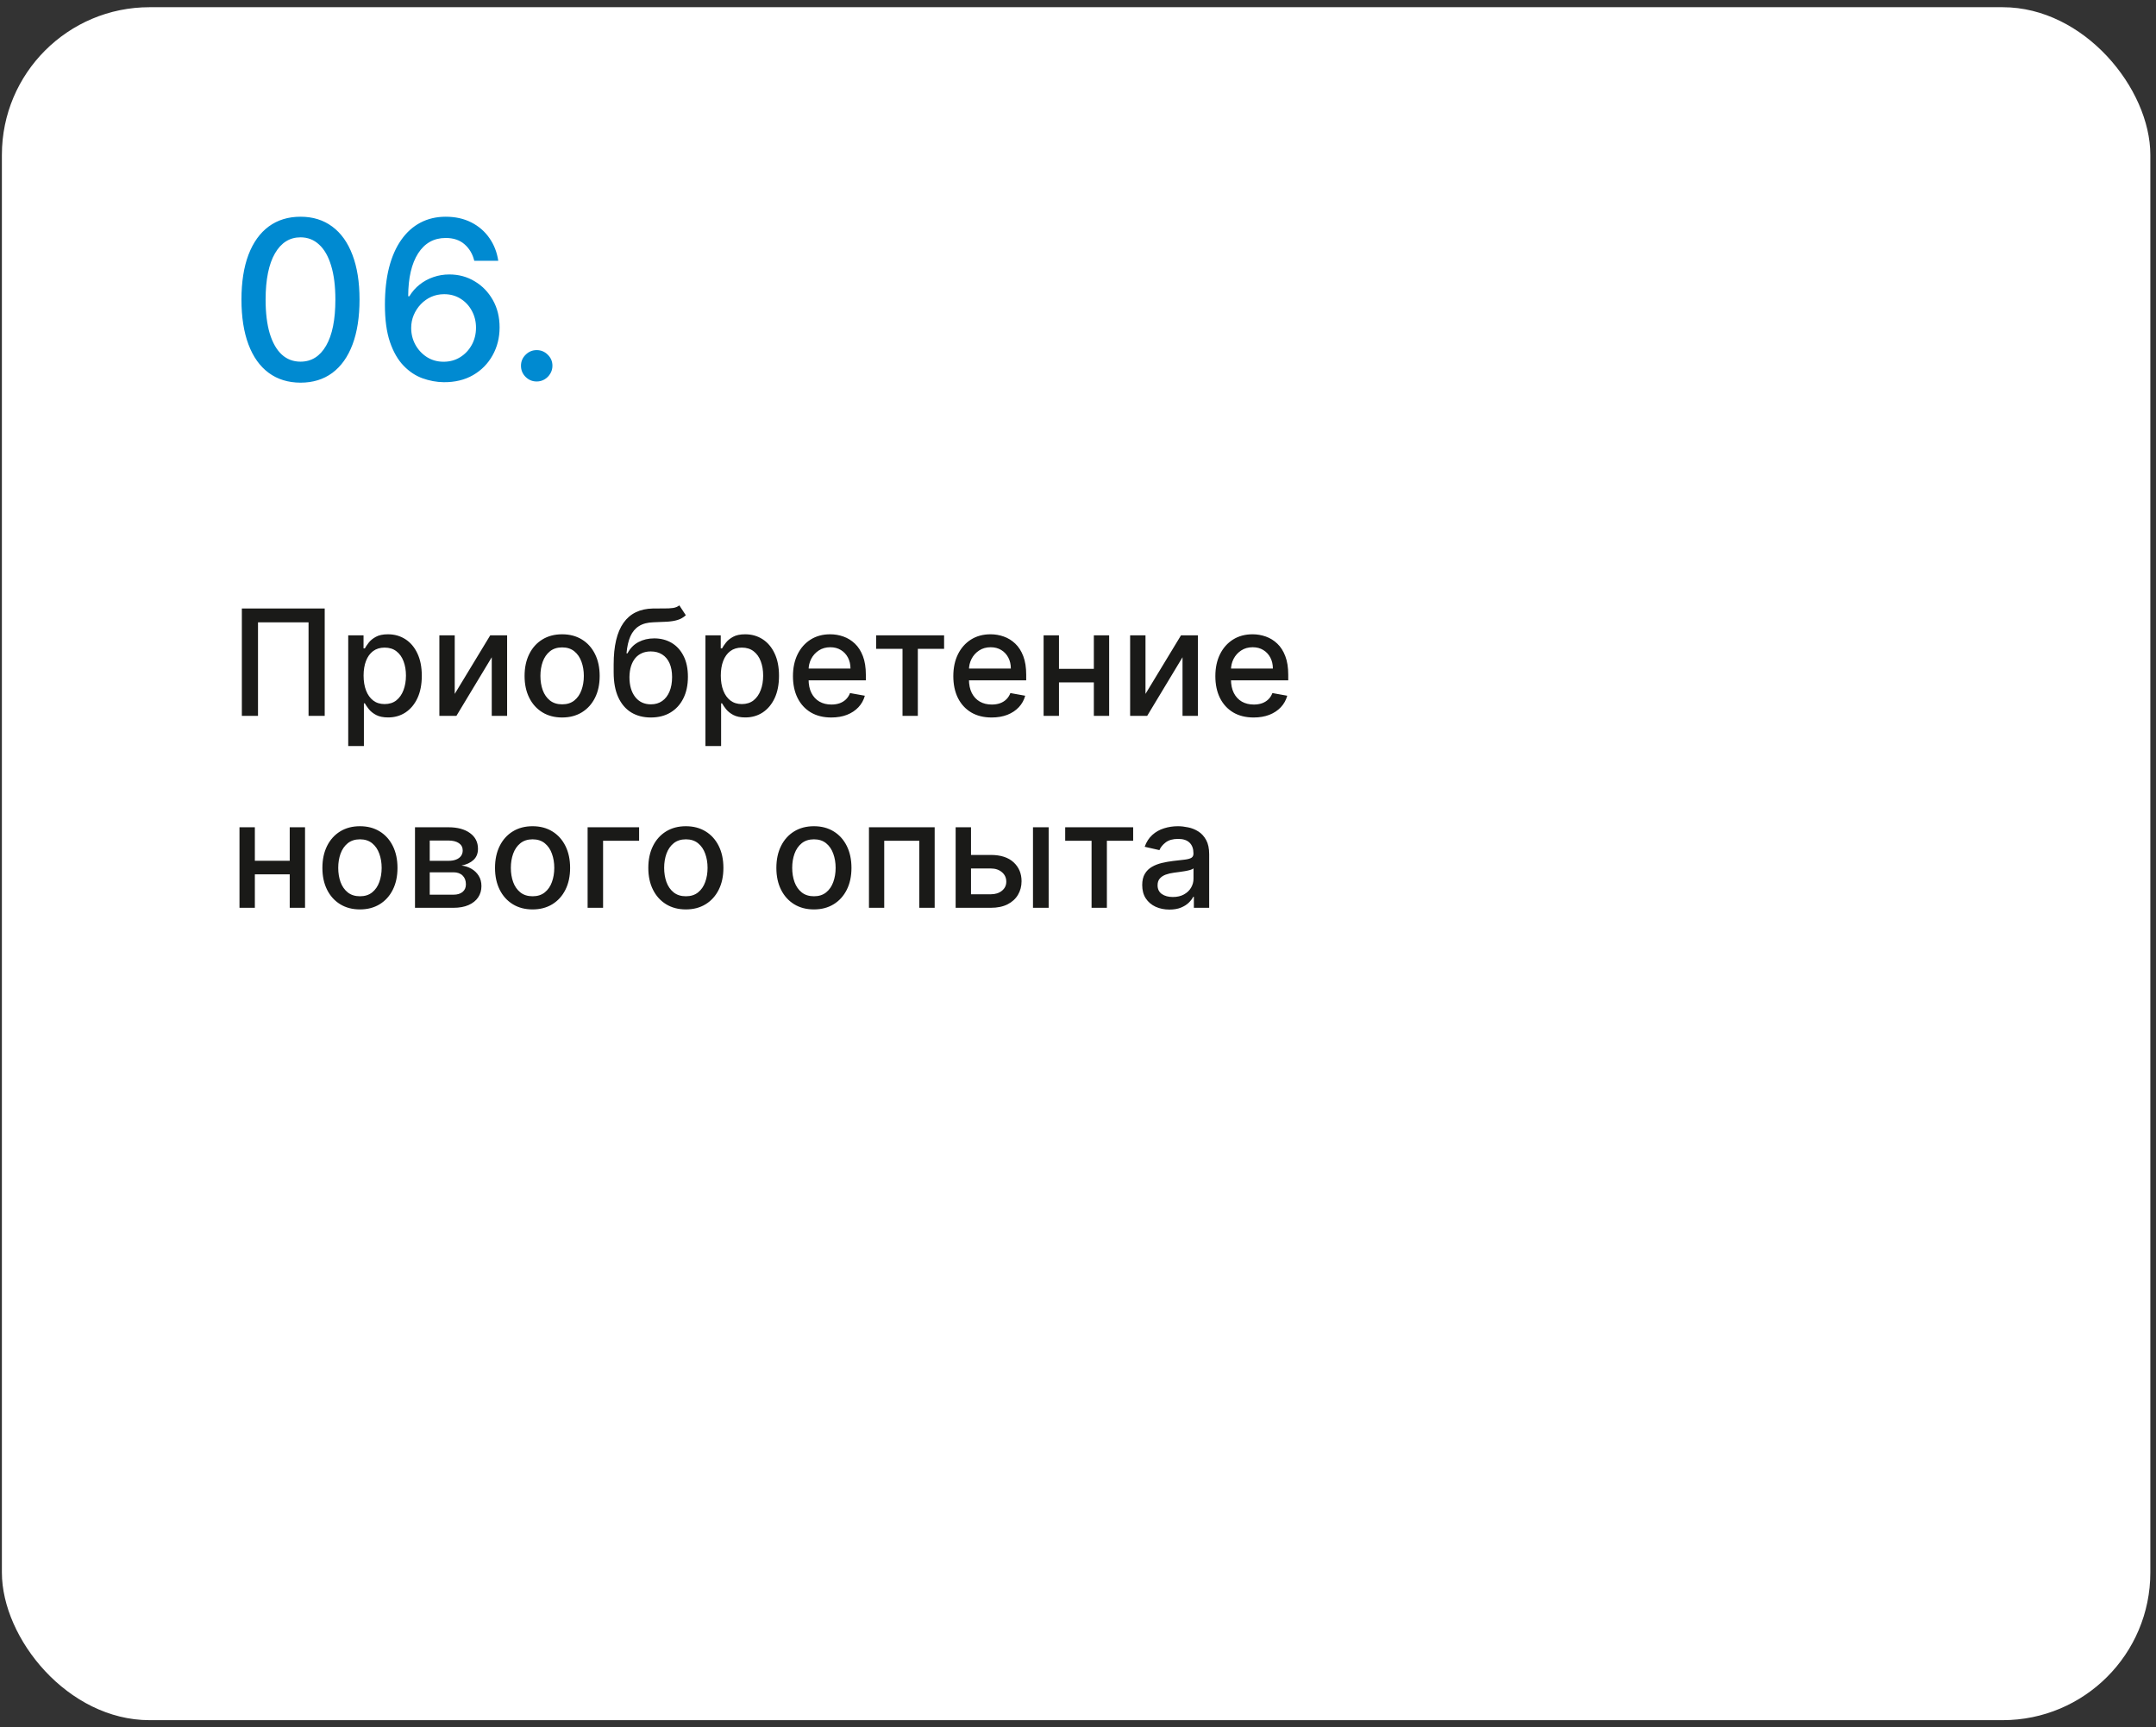 <?xml version="1.0" encoding="UTF-8"?> <svg xmlns="http://www.w3.org/2000/svg" width="292" height="234" viewBox="0 0 292 234" fill="none"><rect x="0" y="0" width="292" height="234" fill="#333333" stroke="none"/> <rect x="0.256" y="0.976" width="290.977" height="232.049" rx="20" fill="white"></rect> <path d="M43.977 82.43V96.976H41.789V84.305H34.943V96.976H32.755V82.43H43.977ZM47.162 101.066V86.067H49.236V87.835H49.413C49.536 87.608 49.714 87.345 49.946 87.047C50.178 86.748 50.5 86.488 50.912 86.265C51.324 86.038 51.868 85.924 52.545 85.924C53.426 85.924 54.212 86.147 54.903 86.592C55.595 87.037 56.137 87.679 56.53 88.517C56.928 89.355 57.126 90.363 57.126 91.542C57.126 92.721 56.93 93.732 56.537 94.575C56.144 95.413 55.604 96.059 54.918 96.514C54.231 96.964 53.447 97.189 52.567 97.189C51.904 97.189 51.362 97.077 50.94 96.855C50.524 96.632 50.197 96.372 49.96 96.074C49.724 95.775 49.541 95.51 49.413 95.278H49.285V101.066H47.162ZM49.243 91.521C49.243 92.288 49.354 92.96 49.577 93.538C49.799 94.116 50.121 94.568 50.543 94.895C50.964 95.217 51.48 95.378 52.091 95.378C52.725 95.378 53.256 95.21 53.682 94.873C54.108 94.532 54.43 94.071 54.648 93.488C54.87 92.906 54.981 92.25 54.981 91.521C54.981 90.801 54.873 90.155 54.655 89.582C54.442 89.009 54.12 88.557 53.689 88.226C53.263 87.894 52.73 87.728 52.091 87.728C51.475 87.728 50.955 87.887 50.528 88.204C50.107 88.522 49.787 88.964 49.57 89.532C49.352 90.101 49.243 90.763 49.243 91.521ZM61.587 94L66.395 86.067H68.682V96.976H66.601V89.035L61.814 96.976H59.506V86.067H61.587V94ZM76.132 97.196C75.109 97.196 74.217 96.961 73.454 96.493C72.692 96.024 72.1 95.368 71.679 94.525C71.258 93.683 71.047 92.698 71.047 91.571C71.047 90.439 71.258 89.45 71.679 88.602C72.1 87.754 72.692 87.096 73.454 86.628C74.217 86.159 75.109 85.924 76.132 85.924C77.155 85.924 78.047 86.159 78.81 86.628C79.572 87.096 80.164 87.754 80.585 88.602C81.007 89.45 81.217 90.439 81.217 91.571C81.217 92.698 81.007 93.683 80.585 94.525C80.164 95.368 79.572 96.024 78.81 96.493C78.047 96.961 77.155 97.196 76.132 97.196ZM76.139 95.413C76.802 95.413 77.351 95.238 77.787 94.888C78.222 94.537 78.544 94.071 78.753 93.488C78.966 92.906 79.072 92.264 79.072 91.564C79.072 90.868 78.966 90.228 78.753 89.646C78.544 89.059 78.222 88.588 77.787 88.233C77.351 87.878 76.802 87.7 76.139 87.7C75.472 87.7 74.918 87.878 74.477 88.233C74.042 88.588 73.717 89.059 73.504 89.646C73.296 90.228 73.192 90.868 73.192 91.564C73.192 92.264 73.296 92.906 73.504 93.488C73.717 94.071 74.042 94.537 74.477 94.888C74.918 95.238 75.472 95.413 76.139 95.413ZM92.004 82.004L92.885 83.346C92.558 83.645 92.186 83.858 91.769 83.986C91.358 84.109 90.882 84.187 90.342 84.22C89.802 84.248 89.184 84.274 88.488 84.298C87.702 84.322 87.056 84.492 86.549 84.809C86.043 85.122 85.652 85.586 85.377 86.201C85.108 86.812 84.932 87.579 84.852 88.503H84.987C85.342 87.826 85.834 87.319 86.464 86.983C87.099 86.647 87.811 86.478 88.602 86.478C89.483 86.478 90.266 86.68 90.953 87.082C91.639 87.485 92.179 88.074 92.572 88.851C92.97 89.622 93.169 90.567 93.169 91.684C93.169 92.816 92.96 93.794 92.544 94.618C92.132 95.442 91.549 96.078 90.796 96.528C90.048 96.973 89.165 97.196 88.147 97.196C87.129 97.196 86.242 96.966 85.484 96.507C84.731 96.043 84.146 95.356 83.73 94.447C83.318 93.538 83.112 92.416 83.112 91.081V90.001C83.112 87.506 83.557 85.629 84.447 84.369C85.337 83.11 86.668 82.463 88.439 82.43C89.011 82.416 89.523 82.414 89.973 82.423C90.422 82.428 90.816 82.406 91.152 82.359C91.493 82.307 91.777 82.189 92.004 82.004ZM88.154 95.413C88.746 95.413 89.255 95.264 89.681 94.966C90.112 94.663 90.444 94.234 90.676 93.68C90.908 93.126 91.024 92.473 91.024 91.72C91.024 90.981 90.908 90.354 90.676 89.838C90.444 89.322 90.112 88.929 89.681 88.659C89.251 88.384 88.734 88.247 88.133 88.247C87.688 88.247 87.29 88.325 86.94 88.481C86.59 88.633 86.289 88.858 86.038 89.156C85.792 89.454 85.6 89.819 85.463 90.25C85.33 90.676 85.259 91.166 85.25 91.72C85.25 92.847 85.508 93.744 86.024 94.412C86.545 95.079 87.255 95.413 88.154 95.413ZM95.541 101.066V86.067H97.615V87.835H97.792C97.915 87.608 98.093 87.345 98.325 87.047C98.557 86.748 98.879 86.488 99.291 86.265C99.703 86.038 100.247 85.924 100.924 85.924C101.805 85.924 102.591 86.147 103.282 86.592C103.974 87.037 104.516 87.679 104.909 88.517C105.306 89.355 105.505 90.363 105.505 91.542C105.505 92.721 105.309 93.732 104.916 94.575C104.523 95.413 103.983 96.059 103.297 96.514C102.61 96.964 101.826 97.189 100.946 97.189C100.283 97.189 99.741 97.077 99.319 96.855C98.903 96.632 98.576 96.372 98.339 96.074C98.102 95.775 97.92 95.51 97.792 95.278H97.664V101.066H95.541ZM97.622 91.521C97.622 92.288 97.733 92.96 97.956 93.538C98.178 94.116 98.5 94.568 98.921 94.895C99.343 95.217 99.859 95.378 100.47 95.378C101.104 95.378 101.635 95.21 102.061 94.873C102.487 94.532 102.809 94.071 103.027 93.488C103.249 92.906 103.36 92.25 103.36 91.521C103.36 90.801 103.252 90.155 103.034 89.582C102.821 89.009 102.499 88.557 102.068 88.226C101.642 87.894 101.109 87.728 100.47 87.728C99.854 87.728 99.334 87.887 98.907 88.204C98.486 88.522 98.166 88.964 97.948 89.532C97.731 90.101 97.622 90.763 97.622 91.521ZM112.586 97.196C111.511 97.196 110.586 96.966 109.809 96.507C109.038 96.043 108.441 95.392 108.02 94.554C107.603 93.711 107.395 92.724 107.395 91.592C107.395 90.475 107.603 89.49 108.02 88.638C108.441 87.785 109.028 87.12 109.781 86.642C110.538 86.164 111.424 85.924 112.437 85.924C113.053 85.924 113.649 86.026 114.227 86.23C114.805 86.433 115.323 86.753 115.782 87.189C116.242 87.624 116.604 88.19 116.869 88.886C117.134 89.577 117.267 90.418 117.267 91.407V92.16H108.595V90.569H115.186C115.186 90.011 115.072 89.516 114.845 89.085C114.618 88.649 114.298 88.306 113.886 88.055C113.479 87.804 113.001 87.679 112.451 87.679C111.855 87.679 111.334 87.826 110.889 88.119C110.449 88.408 110.108 88.787 109.866 89.255C109.629 89.719 109.511 90.224 109.511 90.768V92.011C109.511 92.74 109.639 93.361 109.895 93.872C110.155 94.383 110.517 94.774 110.981 95.044C111.445 95.309 111.987 95.442 112.608 95.442C113.01 95.442 113.377 95.385 113.708 95.271C114.04 95.153 114.326 94.978 114.568 94.746C114.809 94.513 114.994 94.227 115.122 93.886L117.132 94.248C116.971 94.84 116.682 95.359 116.265 95.804C115.853 96.244 115.335 96.587 114.71 96.834C114.09 97.075 113.382 97.196 112.586 97.196ZM118.661 87.899V86.067H127.865V87.899H124.307V96.976H122.233V87.899H118.661ZM134.305 97.196C133.23 97.196 132.305 96.966 131.528 96.507C130.756 96.043 130.16 95.392 129.738 94.554C129.322 93.711 129.113 92.724 129.113 91.592C129.113 90.475 129.322 89.49 129.738 88.638C130.16 87.785 130.747 87.12 131.5 86.642C132.257 86.164 133.143 85.924 134.156 85.924C134.771 85.924 135.368 86.026 135.946 86.23C136.523 86.433 137.042 86.753 137.501 87.189C137.96 87.624 138.323 88.19 138.588 88.886C138.853 89.577 138.985 90.418 138.985 91.407V92.16H130.314V90.569H136.904C136.904 90.011 136.791 89.516 136.564 89.085C136.336 88.649 136.017 88.306 135.605 88.055C135.198 87.804 134.719 87.679 134.17 87.679C133.574 87.679 133.053 87.826 132.608 88.119C132.167 88.408 131.826 88.787 131.585 89.255C131.348 89.719 131.23 90.224 131.23 90.768V92.011C131.23 92.74 131.358 93.361 131.613 93.872C131.874 94.383 132.236 94.774 132.7 95.044C133.164 95.309 133.706 95.442 134.326 95.442C134.729 95.442 135.096 95.385 135.427 95.271C135.759 95.153 136.045 94.978 136.287 94.746C136.528 94.513 136.713 94.227 136.841 93.886L138.85 94.248C138.69 94.84 138.401 95.359 137.984 95.804C137.572 96.244 137.054 96.587 136.429 96.834C135.808 97.075 135.1 97.196 134.305 97.196ZM148.735 90.605V92.444H142.826V90.605H148.735ZM143.423 86.067V96.976H141.342V86.067H143.423ZM150.219 86.067V96.976H148.146V86.067H150.219ZM155.141 94L159.95 86.067H162.237V96.976H160.156V89.035L155.369 96.976H153.06V86.067H155.141V94ZM169.793 97.196C168.719 97.196 167.793 96.966 167.016 96.507C166.245 96.043 165.648 95.392 165.227 94.554C164.81 93.711 164.602 92.724 164.602 91.592C164.602 90.475 164.81 89.49 165.227 88.638C165.648 87.785 166.235 87.12 166.988 86.642C167.746 86.164 168.631 85.924 169.644 85.924C170.26 85.924 170.856 86.026 171.434 86.23C172.012 86.433 172.53 86.753 172.989 87.189C173.449 87.624 173.811 88.19 174.076 88.886C174.341 89.577 174.474 90.418 174.474 91.407V92.16H165.802V90.569H172.393C172.393 90.011 172.279 89.516 172.052 89.085C171.825 88.649 171.505 88.306 171.093 88.055C170.686 87.804 170.208 87.679 169.658 87.679C169.062 87.679 168.541 87.826 168.096 88.119C167.656 88.408 167.315 88.787 167.073 89.255C166.836 89.719 166.718 90.224 166.718 90.768V92.011C166.718 92.74 166.846 93.361 167.102 93.872C167.362 94.383 167.724 94.774 168.188 95.044C168.652 95.309 169.194 95.442 169.815 95.442C170.217 95.442 170.584 95.385 170.915 95.271C171.247 95.153 171.533 94.978 171.775 94.746C172.016 94.513 172.201 94.227 172.329 93.886L174.339 94.248C174.178 94.84 173.889 95.359 173.472 95.804C173.06 96.244 172.542 96.587 171.917 96.834C171.297 97.075 170.589 97.196 169.793 97.196ZM39.829 116.605V118.444H33.92V116.605H39.829ZM34.516 112.066V122.976H32.435V112.066H34.516ZM41.313 112.066V122.976H39.239V112.066H41.313ZM48.749 123.196C47.727 123.196 46.834 122.961 46.072 122.493C45.309 122.024 44.718 121.368 44.296 120.525C43.875 119.682 43.664 118.698 43.664 117.571C43.664 116.439 43.875 115.45 44.296 114.602C44.718 113.754 45.309 113.096 46.072 112.628C46.834 112.159 47.727 111.924 48.749 111.924C49.772 111.924 50.664 112.159 51.427 112.628C52.189 113.096 52.781 113.754 53.202 114.602C53.624 115.45 53.834 116.439 53.834 117.571C53.834 118.698 53.624 119.682 53.202 120.525C52.781 121.368 52.189 122.024 51.427 122.493C50.664 122.961 49.772 123.196 48.749 123.196ZM48.756 121.413C49.419 121.413 49.968 121.238 50.404 120.888C50.84 120.537 51.162 120.071 51.37 119.488C51.583 118.906 51.69 118.264 51.69 117.564C51.69 116.868 51.583 116.228 51.37 115.646C51.162 115.059 50.84 114.588 50.404 114.233C49.968 113.878 49.419 113.7 48.756 113.7C48.089 113.7 47.535 113.878 47.094 114.233C46.659 114.588 46.334 115.059 46.121 115.646C45.913 116.228 45.809 116.868 45.809 117.564C45.809 118.264 45.913 118.906 46.121 119.488C46.334 120.071 46.659 120.537 47.094 120.888C47.535 121.238 48.089 121.413 48.756 121.413ZM56.205 122.976V112.066H60.729C61.96 112.066 62.935 112.329 63.655 112.855C64.375 113.376 64.735 114.084 64.735 114.978C64.735 115.618 64.531 116.124 64.124 116.498C63.717 116.872 63.177 117.123 62.505 117.251C62.992 117.308 63.44 117.455 63.847 117.691C64.254 117.924 64.581 118.236 64.827 118.629C65.078 119.022 65.204 119.491 65.204 120.035C65.204 120.613 65.054 121.124 64.756 121.569C64.458 122.01 64.025 122.355 63.456 122.606C62.893 122.852 62.213 122.976 61.418 122.976H56.205ZM58.201 121.2H61.418C61.944 121.2 62.355 121.075 62.654 120.824C62.952 120.573 63.101 120.232 63.101 119.801C63.101 119.294 62.952 118.897 62.654 118.608C62.355 118.314 61.944 118.167 61.418 118.167H58.201V121.2ZM58.201 116.612H60.75C61.148 116.612 61.489 116.555 61.773 116.441C62.062 116.328 62.282 116.167 62.434 115.959C62.59 115.745 62.668 115.495 62.668 115.206C62.668 114.784 62.495 114.455 62.15 114.218C61.804 113.982 61.33 113.863 60.729 113.863H58.201V116.612ZM72.128 123.196C71.106 123.196 70.213 122.961 69.451 122.493C68.688 122.024 68.097 121.368 67.675 120.525C67.254 119.682 67.043 118.698 67.043 117.571C67.043 116.439 67.254 115.45 67.675 114.602C68.097 113.754 68.688 113.096 69.451 112.628C70.213 112.159 71.106 111.924 72.128 111.924C73.151 111.924 74.043 112.159 74.806 112.628C75.568 113.096 76.16 113.754 76.581 114.602C77.003 115.45 77.213 116.439 77.213 117.571C77.213 118.698 77.003 119.682 76.581 120.525C76.16 121.368 75.568 122.024 74.806 122.493C74.043 122.961 73.151 123.196 72.128 123.196ZM72.135 121.413C72.798 121.413 73.347 121.238 73.783 120.888C74.219 120.537 74.541 120.071 74.749 119.488C74.962 118.906 75.069 118.264 75.069 117.564C75.069 116.868 74.962 116.228 74.749 115.646C74.541 115.059 74.219 114.588 73.783 114.233C73.347 113.878 72.798 113.7 72.135 113.7C71.468 113.7 70.914 113.878 70.473 114.233C70.038 114.588 69.713 115.059 69.5 115.646C69.292 116.228 69.188 116.868 69.188 117.564C69.188 118.264 69.292 118.906 69.5 119.488C69.713 120.071 70.038 120.537 70.473 120.888C70.914 121.238 71.468 121.413 72.135 121.413ZM86.558 112.066V113.899H81.679V122.976H79.584V112.066H86.558ZM92.89 123.196C91.867 123.196 90.975 122.961 90.212 122.493C89.45 122.024 88.858 121.368 88.437 120.525C88.015 119.682 87.805 118.698 87.805 117.571C87.805 116.439 88.015 115.45 88.437 114.602C88.858 113.754 89.45 113.096 90.212 112.628C90.975 112.159 91.867 111.924 92.89 111.924C93.913 111.924 94.805 112.159 95.567 112.628C96.33 113.096 96.922 113.754 97.343 114.602C97.764 115.45 97.975 116.439 97.975 117.571C97.975 118.698 97.764 119.682 97.343 120.525C96.922 121.368 96.33 122.024 95.567 122.493C94.805 122.961 93.913 123.196 92.89 123.196ZM92.897 121.413C93.56 121.413 94.109 121.238 94.545 120.888C94.98 120.537 95.302 120.071 95.511 119.488C95.724 118.906 95.83 118.264 95.83 117.564C95.83 116.868 95.724 116.228 95.511 115.646C95.302 115.059 94.98 114.588 94.545 114.233C94.109 113.878 93.56 113.7 92.897 113.7C92.229 113.7 91.675 113.878 91.235 114.233C90.799 114.588 90.475 115.059 90.262 115.646C90.054 116.228 89.95 116.868 89.95 117.564C89.95 118.264 90.054 118.906 90.262 119.488C90.475 120.071 90.799 120.537 91.235 120.888C91.675 121.238 92.229 121.413 92.897 121.413ZM110.234 123.196C109.211 123.196 108.318 122.961 107.556 122.493C106.794 122.024 106.202 121.368 105.781 120.525C105.359 119.682 105.148 118.698 105.148 117.571C105.148 116.439 105.359 115.45 105.781 114.602C106.202 113.754 106.794 113.096 107.556 112.628C108.318 112.159 109.211 111.924 110.234 111.924C111.256 111.924 112.149 112.159 112.911 112.628C113.674 113.096 114.265 113.754 114.687 114.602C115.108 115.45 115.319 116.439 115.319 117.571C115.319 118.698 115.108 119.682 114.687 120.525C114.265 121.368 113.674 122.024 112.911 122.493C112.149 122.961 111.256 123.196 110.234 123.196ZM110.241 121.413C110.904 121.413 111.453 121.238 111.888 120.888C112.324 120.537 112.646 120.071 112.854 119.488C113.067 118.906 113.174 118.264 113.174 117.564C113.174 116.868 113.067 116.228 112.854 115.646C112.646 115.059 112.324 114.588 111.888 114.233C111.453 113.878 110.904 113.7 110.241 113.7C109.573 113.7 109.019 113.878 108.579 114.233C108.143 114.588 107.819 115.059 107.606 115.646C107.397 116.228 107.293 116.868 107.293 117.564C107.293 118.264 107.397 118.906 107.606 119.488C107.819 120.071 108.143 120.537 108.579 120.888C109.019 121.238 109.573 121.413 110.241 121.413ZM117.689 122.976V112.066H126.588V122.976H124.507V113.899H119.756V122.976H117.689ZM131.026 115.816H134.193C135.528 115.816 136.556 116.148 137.276 116.811C137.995 117.474 138.355 118.328 138.355 119.375C138.355 120.057 138.194 120.67 137.872 121.214C137.55 121.759 137.079 122.19 136.459 122.507C135.839 122.819 135.083 122.976 134.193 122.976H129.428V112.066H131.509V121.143H134.193C134.804 121.143 135.306 120.985 135.699 120.667C136.092 120.345 136.288 119.936 136.288 119.439C136.288 118.913 136.092 118.485 135.699 118.153C135.306 117.817 134.804 117.649 134.193 117.649H131.026V115.816ZM139.903 122.976V112.066H142.027V122.976H139.903ZM144.266 113.899V112.066H153.471V113.899H149.912V122.976H147.838V113.899H144.266ZM158.384 123.217C157.692 123.217 157.067 123.089 156.509 122.834C155.95 122.573 155.507 122.197 155.18 121.704C154.858 121.212 154.697 120.608 154.697 119.893C154.697 119.278 154.816 118.771 155.053 118.373C155.289 117.976 155.609 117.661 156.011 117.429C156.414 117.197 156.864 117.022 157.361 116.903C157.858 116.785 158.365 116.695 158.881 116.633C159.534 116.557 160.064 116.496 160.472 116.449C160.879 116.397 161.175 116.314 161.359 116.2C161.544 116.086 161.636 115.902 161.636 115.646V115.596C161.636 114.976 161.461 114.495 161.111 114.155C160.765 113.814 160.249 113.643 159.562 113.643C158.848 113.643 158.284 113.802 157.872 114.119C157.465 114.432 157.183 114.78 157.027 115.163L155.031 114.709C155.268 114.046 155.614 113.511 156.068 113.103C156.527 112.691 157.055 112.393 157.652 112.209C158.249 112.019 158.876 111.924 159.534 111.924C159.97 111.924 160.431 111.977 160.919 112.081C161.411 112.18 161.871 112.365 162.297 112.635C162.728 112.905 163.08 113.29 163.355 113.792C163.63 114.29 163.767 114.936 163.767 115.731V122.976H161.693V121.484H161.608C161.471 121.759 161.265 122.029 160.99 122.294C160.715 122.559 160.363 122.779 159.932 122.954C159.501 123.129 158.985 123.217 158.384 123.217ZM158.845 121.513C159.432 121.513 159.934 121.397 160.351 121.165C160.772 120.932 161.092 120.629 161.31 120.255C161.532 119.877 161.643 119.472 161.643 119.041V117.635C161.568 117.71 161.421 117.781 161.203 117.848C160.99 117.909 160.746 117.964 160.472 118.011C160.197 118.054 159.929 118.094 159.669 118.132C159.409 118.165 159.191 118.193 159.016 118.217C158.604 118.269 158.227 118.357 157.886 118.48C157.55 118.603 157.28 118.781 157.077 119.013C156.878 119.24 156.778 119.543 156.778 119.922C156.778 120.447 156.973 120.845 157.361 121.115C157.749 121.38 158.244 121.513 158.845 121.513Z" fill="#1A1A18"></path> <path d="M40.702 51.838C39.019 51.831 37.581 51.387 36.388 50.506C35.195 49.625 34.282 48.343 33.65 46.66C33.018 44.977 32.702 42.949 32.702 40.577C32.702 38.212 33.018 36.191 33.65 34.515C34.289 32.839 35.205 31.561 36.398 30.68C37.599 29.799 39.033 29.359 40.702 29.359C42.371 29.359 43.803 29.803 44.996 30.691C46.189 31.572 47.102 32.85 47.734 34.526C48.373 36.195 48.693 38.212 48.693 40.577C48.693 42.956 48.376 44.988 47.744 46.671C47.112 48.347 46.2 49.629 45.006 50.517C43.813 51.398 42.379 51.838 40.702 51.838ZM40.702 48.993C42.18 48.993 43.334 48.273 44.165 46.831C45.003 45.389 45.422 43.304 45.422 40.577C45.422 38.766 45.23 37.236 44.847 35.986C44.47 34.728 43.927 33.777 43.217 33.13C42.514 32.477 41.675 32.15 40.702 32.15C39.232 32.15 38.078 32.875 37.24 34.324C36.402 35.773 35.979 37.857 35.972 40.577C35.972 42.395 36.16 43.933 36.537 45.19C36.92 46.44 37.464 47.388 38.167 48.035C38.87 48.674 39.715 48.993 40.702 48.993ZM60.089 51.774C59.116 51.76 58.157 51.582 57.212 51.241C56.275 50.9 55.423 50.332 54.656 49.537C53.889 48.741 53.274 47.672 52.813 46.33C52.358 44.988 52.131 43.312 52.131 41.302C52.131 39.398 52.319 37.708 52.696 36.231C53.079 34.753 53.629 33.507 54.347 32.491C55.064 31.468 55.931 30.691 56.946 30.158C57.962 29.625 59.102 29.359 60.366 29.359C61.666 29.359 62.82 29.615 63.828 30.126C64.837 30.637 65.654 31.344 66.279 32.246C66.911 33.148 67.312 34.174 67.482 35.325H64.233C64.013 34.416 63.576 33.674 62.923 33.099C62.269 32.523 61.417 32.236 60.366 32.236C58.768 32.236 57.522 32.932 56.627 34.324C55.739 35.716 55.291 37.651 55.284 40.13H55.444C55.821 39.512 56.282 38.986 56.829 38.553C57.383 38.113 58.001 37.775 58.683 37.541C59.372 37.299 60.096 37.179 60.856 37.179C62.12 37.179 63.264 37.488 64.286 38.106C65.316 38.716 66.136 39.562 66.747 40.641C67.358 41.721 67.663 42.956 67.663 44.349C67.663 45.74 67.347 47.001 66.715 48.13C66.09 49.26 65.21 50.155 64.073 50.815C62.937 51.468 61.609 51.788 60.089 51.774ZM60.078 49.004C60.916 49.004 61.666 48.798 62.326 48.386C62.987 47.974 63.509 47.42 63.892 46.724C64.276 46.028 64.468 45.25 64.468 44.391C64.468 43.553 64.279 42.789 63.903 42.101C63.534 41.412 63.022 40.865 62.369 40.46C61.722 40.055 60.984 39.853 60.153 39.853C59.521 39.853 58.935 39.974 58.395 40.215C57.862 40.456 57.394 40.79 56.989 41.216C56.584 41.642 56.264 42.133 56.03 42.687C55.803 43.233 55.689 43.812 55.689 44.423C55.689 45.24 55.877 45.996 56.254 46.692C56.637 47.388 57.159 47.949 57.82 48.375C58.487 48.794 59.24 49.004 60.078 49.004ZM72.689 51.678C72.107 51.678 71.606 51.472 71.187 51.06C70.768 50.641 70.559 50.137 70.559 49.547C70.559 48.965 70.768 48.468 71.187 48.056C71.606 47.637 72.107 47.427 72.689 47.427C73.272 47.427 73.772 47.637 74.191 48.056C74.61 48.468 74.82 48.965 74.82 49.547C74.82 49.938 74.721 50.297 74.522 50.623C74.33 50.943 74.074 51.199 73.755 51.39C73.435 51.582 73.08 51.678 72.689 51.678Z" fill="#008AD1"></path> </svg> 